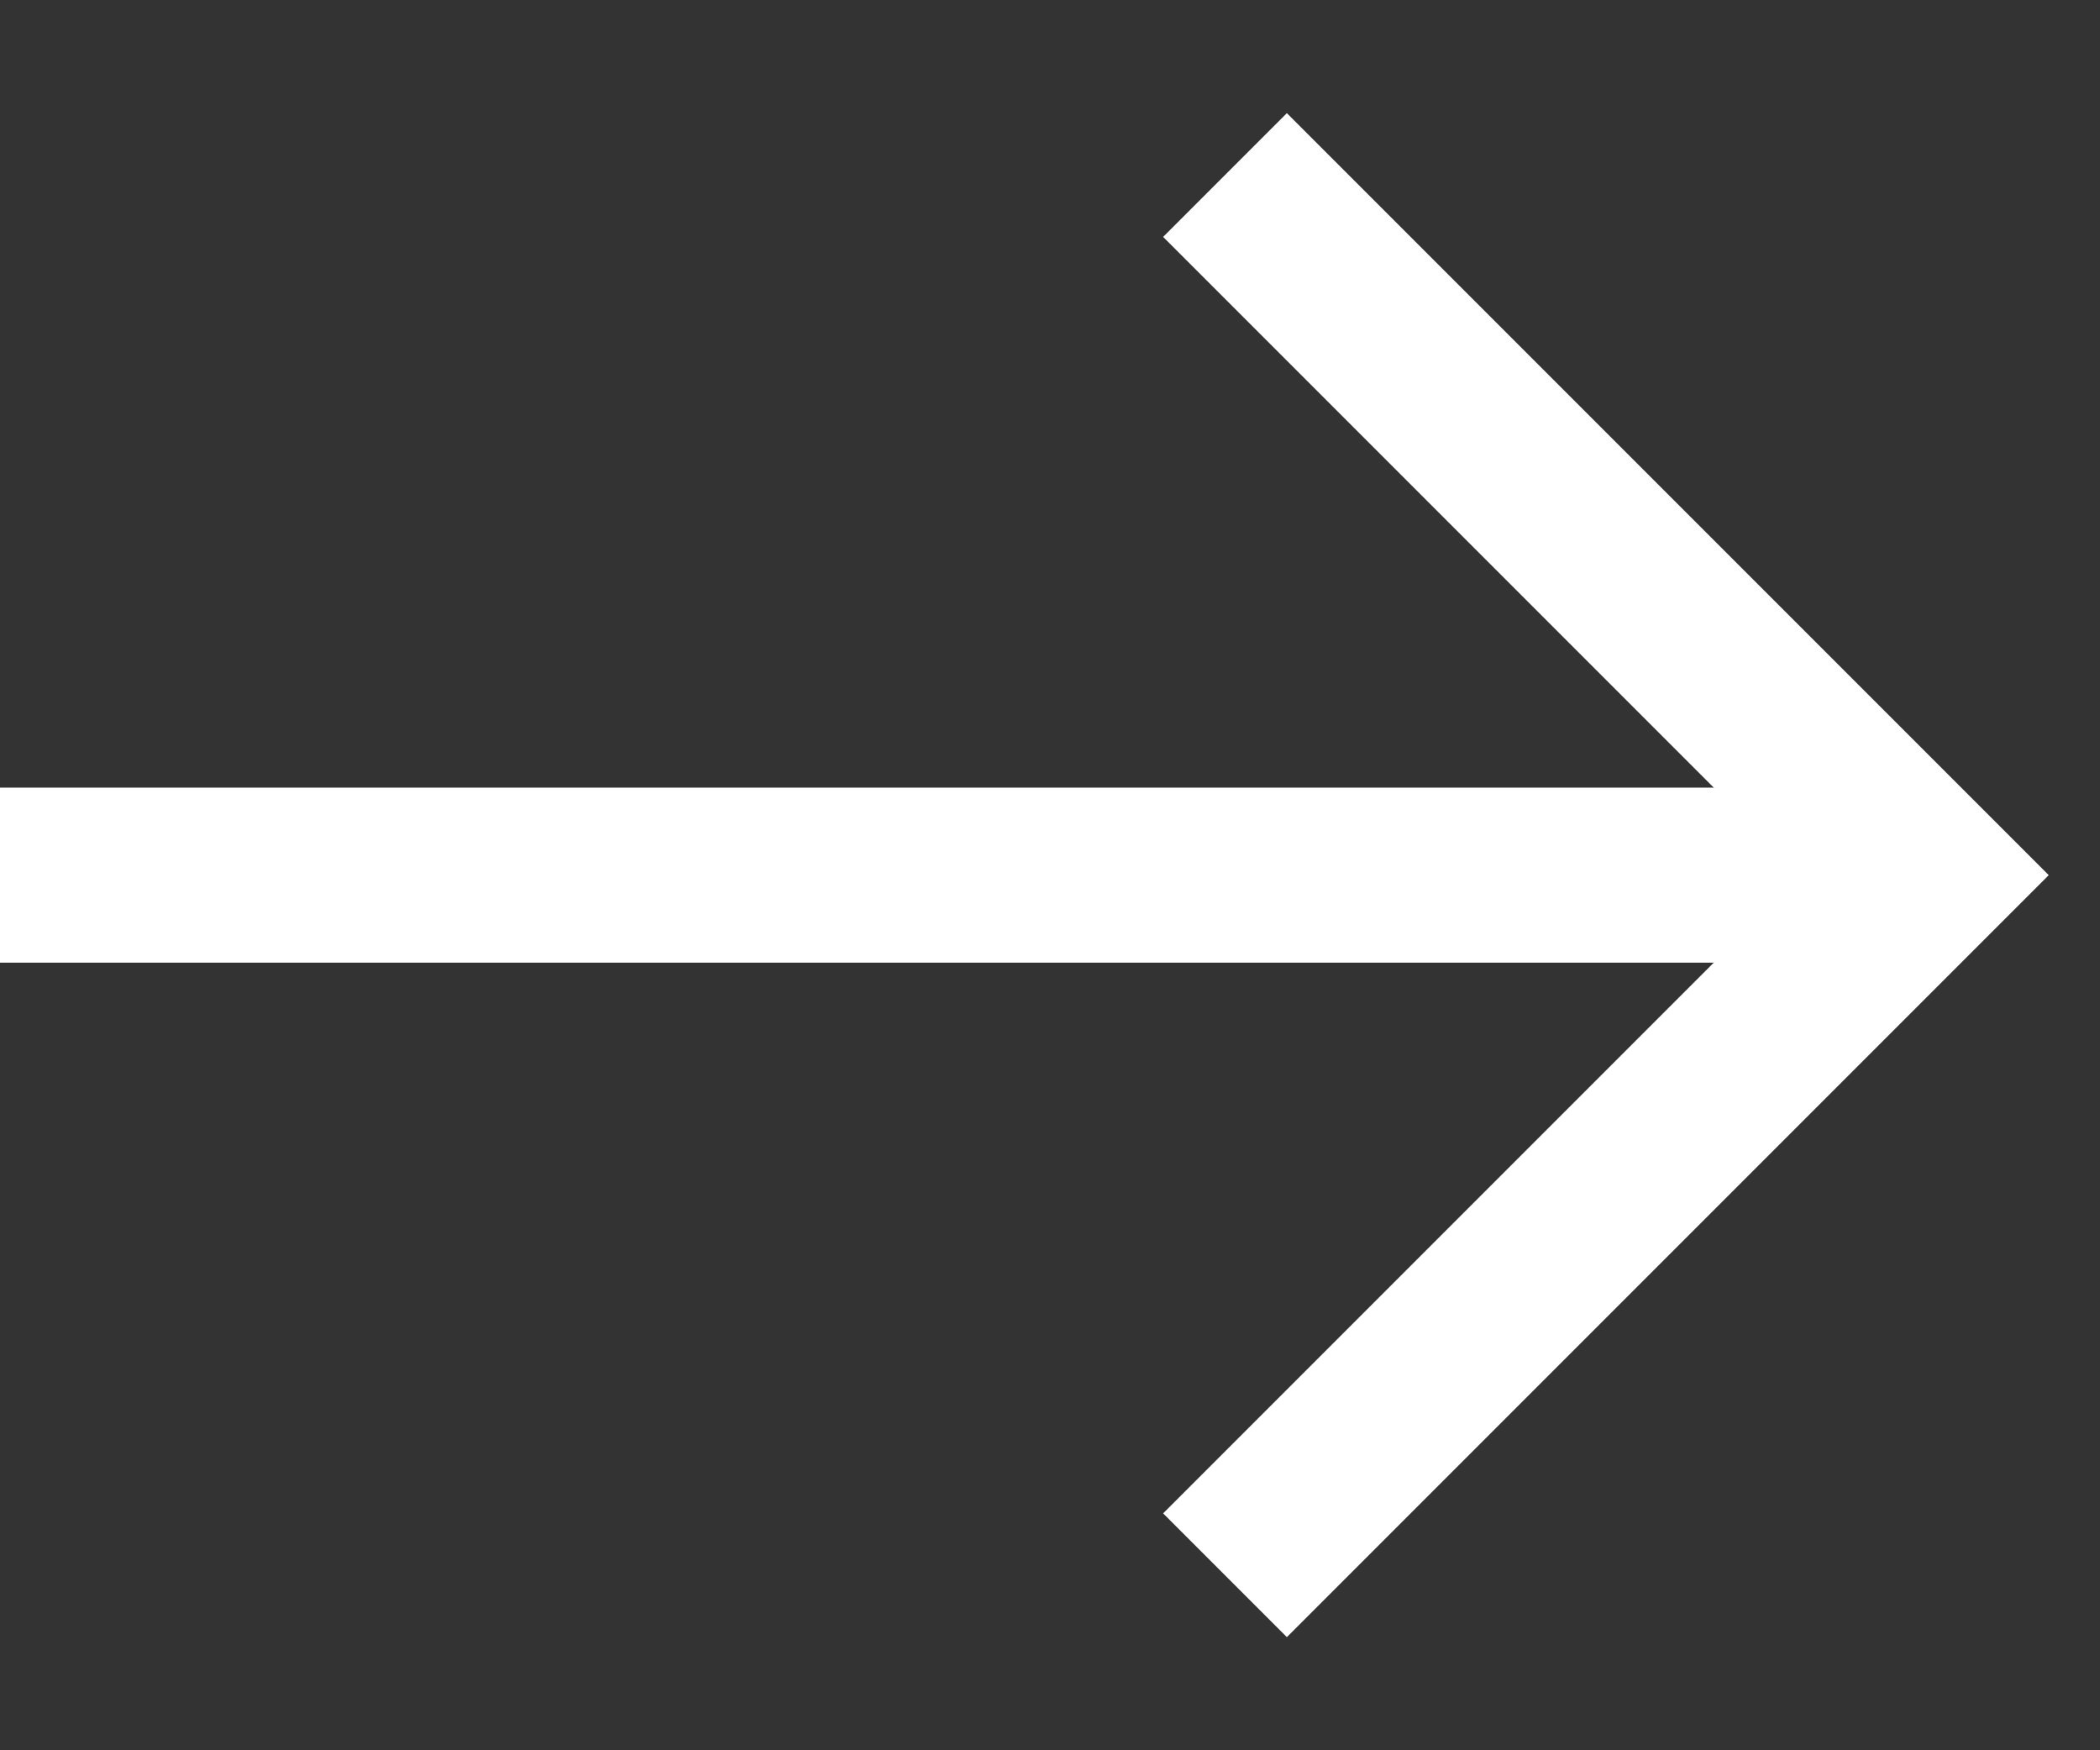 <?xml version="1.0" encoding="UTF-8"?>
<svg width="12px" height="10px" viewBox="0 0 12 10" version="1.1" xmlns="http://www.w3.org/2000/svg" xmlns:xlink="http://www.w3.org/1999/xlink">
    <rect x="0" y="0" width="12" height="10" fill="#333333" stroke="none"/>
    <title>arrow-right</title>
    <g id="assets" stroke="none" stroke-width="1" fill="none" fill-rule="evenodd">
        <g transform="translate(-259, -107)" id="arrow-right" stroke="#FFFFFF">
            <g transform="translate(259, 108)">
                <line x1="11" y1="4" x2="0" y2="4" id="Path"></line>
                <polyline id="Path" points="7 0 11 4 7 8"></polyline>
            </g>
        </g>
    </g>
</svg>